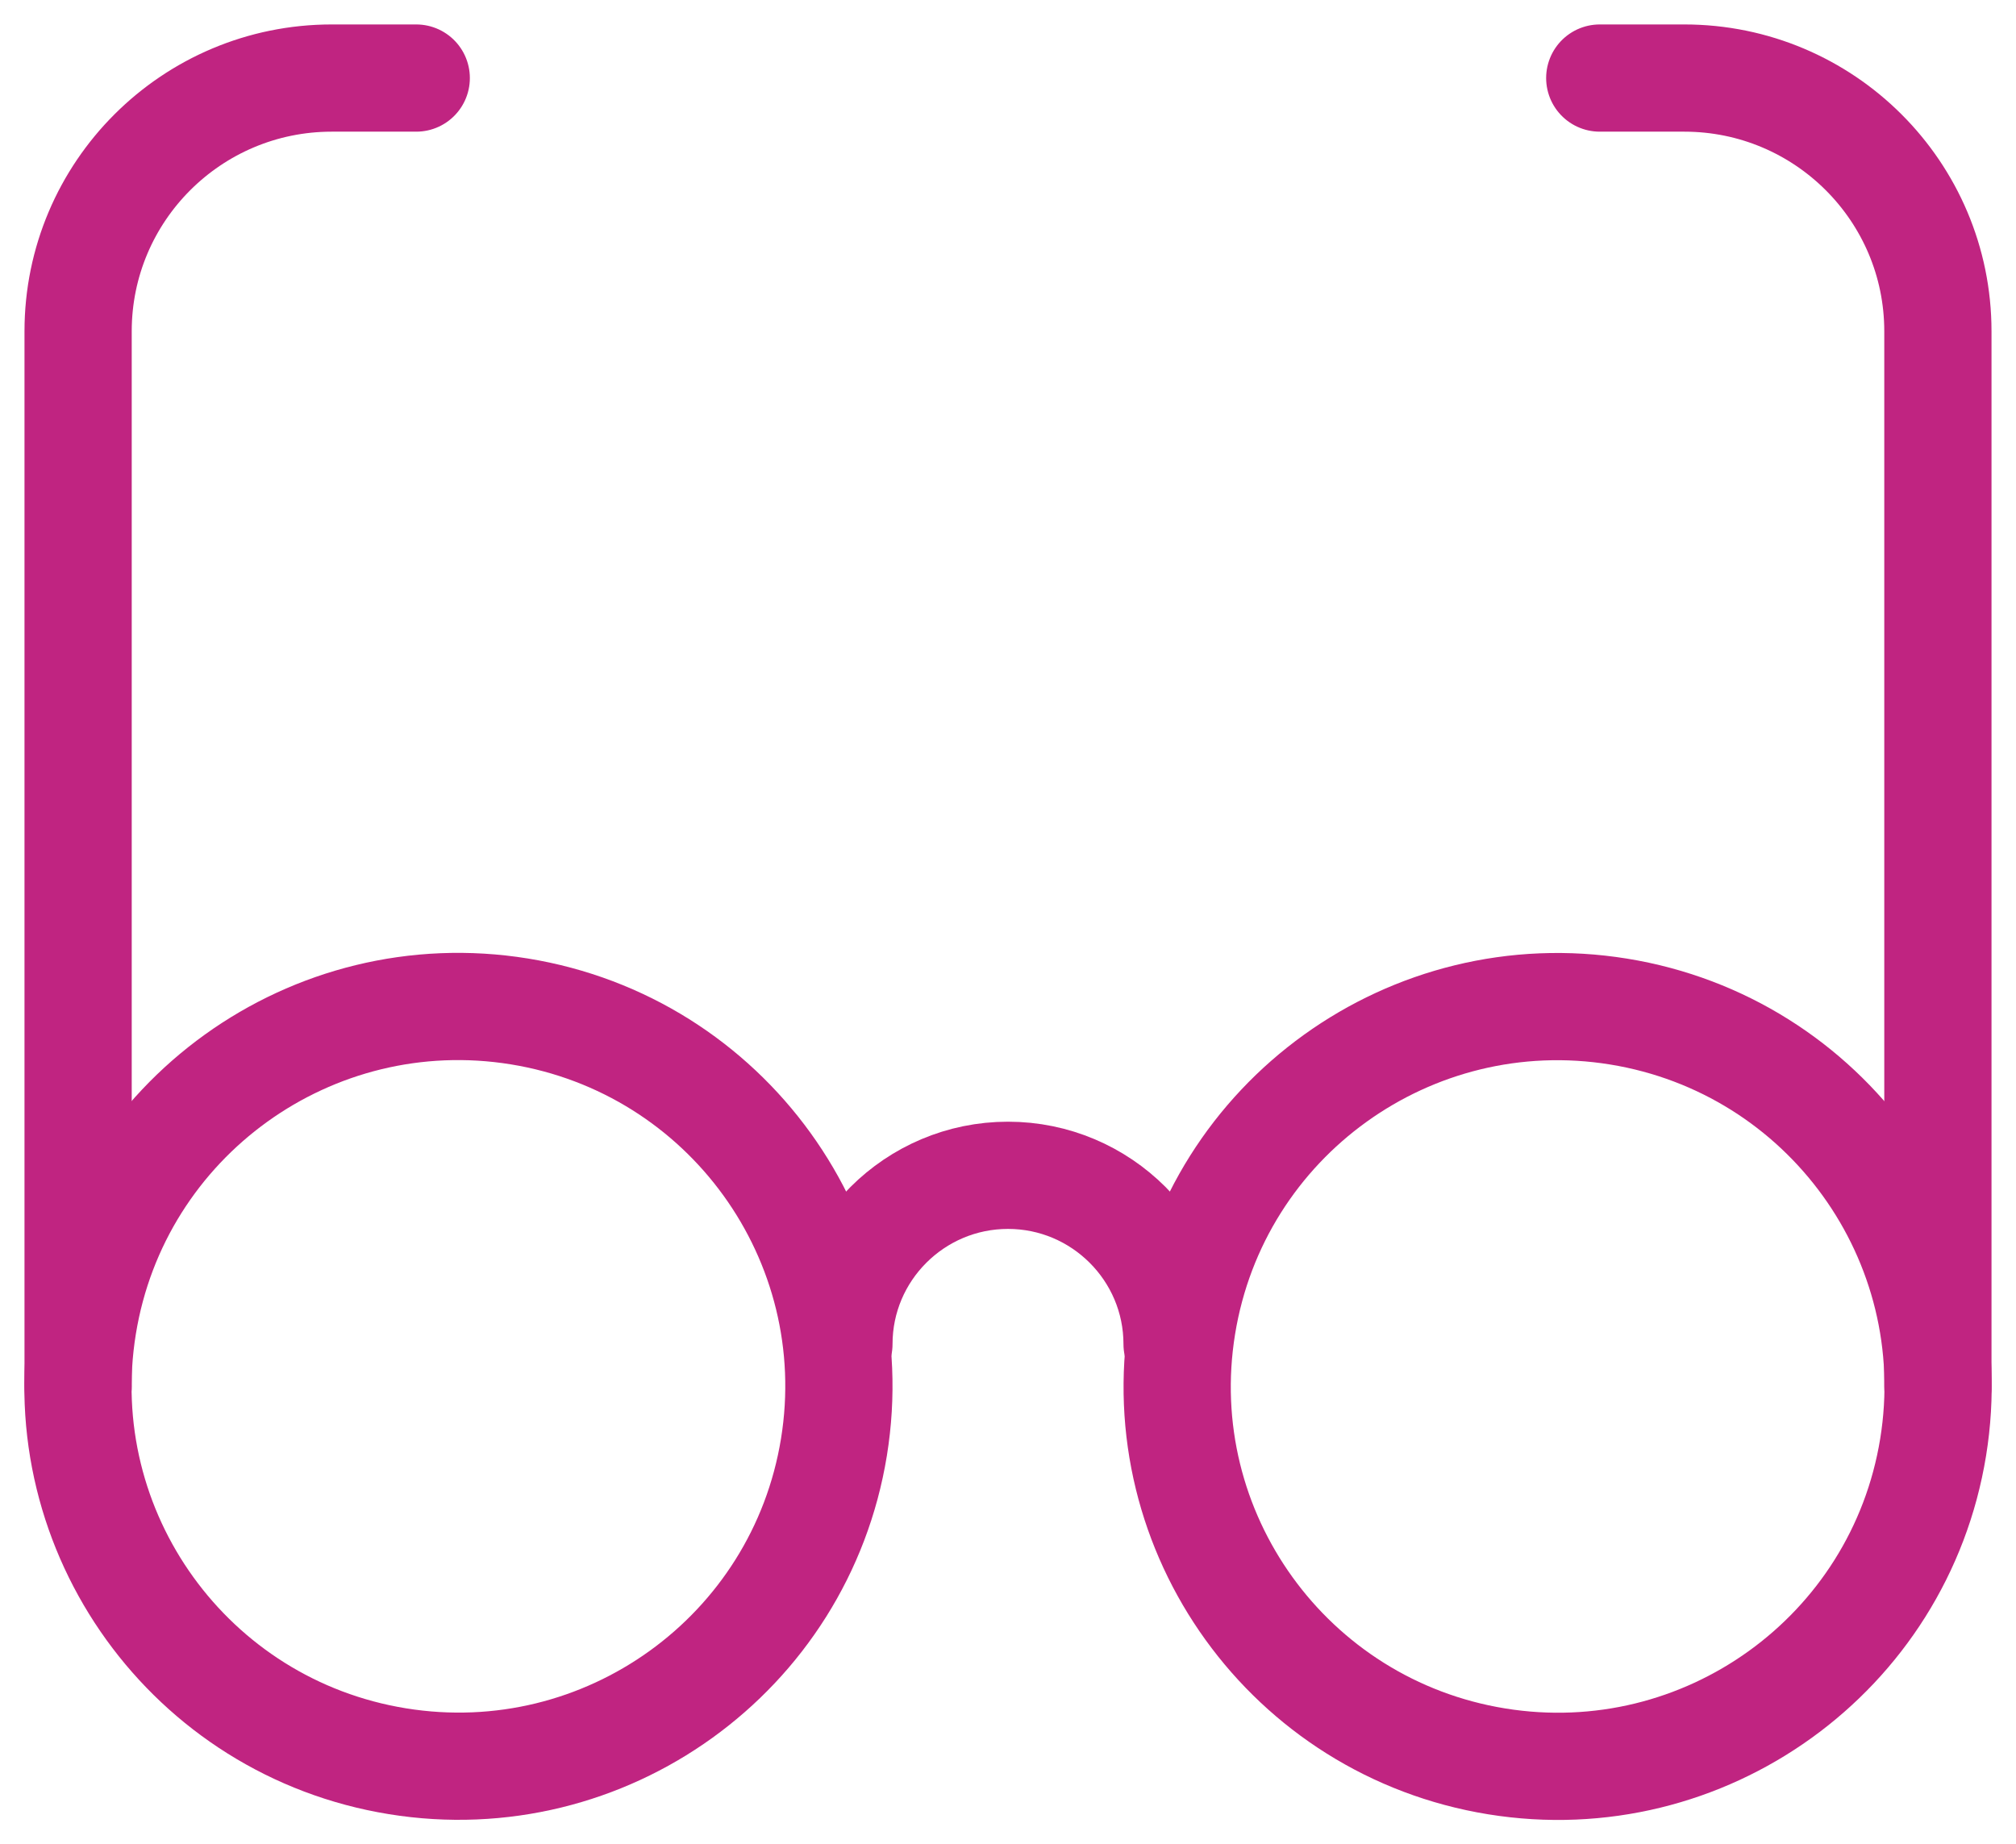 <svg width="47" height="43" viewBox="0 0 47 43" fill="none" xmlns="http://www.w3.org/2000/svg">
<path d="M1.821 32.324V7.724C1.821 4.464 4.469 1.82 7.734 1.82H9.704" stroke="#C02481" stroke-width="2.5" stroke-miterlimit="10" stroke-linecap="round"/>
<path d="M45.179 32.324V7.724C45.179 4.464 42.531 1.82 39.267 1.82H37.296" stroke="#C02481" stroke-width="2.5" stroke-miterlimit="10" stroke-linecap="round"/>
<path d="M19.558 31.34C19.558 29.169 21.326 27.404 23.5 27.404C25.674 27.404 27.442 29.169 27.442 31.34" stroke="#C02481" stroke-width="2.5" stroke-miterlimit="10" stroke-linecap="round"/>
<path d="M19.442 33.744C20.226 28.916 16.943 24.367 12.108 23.583C7.274 22.8 2.718 26.078 1.933 30.906C1.149 35.734 4.432 40.283 9.266 41.066C14.101 41.85 18.657 38.572 19.442 33.744Z" stroke="#C02481" stroke-width="2.5" stroke-miterlimit="10" stroke-linecap="round"/>
<path d="M45.068 33.746C45.852 28.919 42.569 24.37 37.735 23.586C32.9 22.802 28.344 26.081 27.56 30.909C26.775 35.736 30.058 40.285 34.893 41.069C39.727 41.853 44.283 38.574 45.068 33.746Z" stroke="#C02481" stroke-width="2.5" stroke-miterlimit="10" stroke-linecap="round"/>
</svg>
